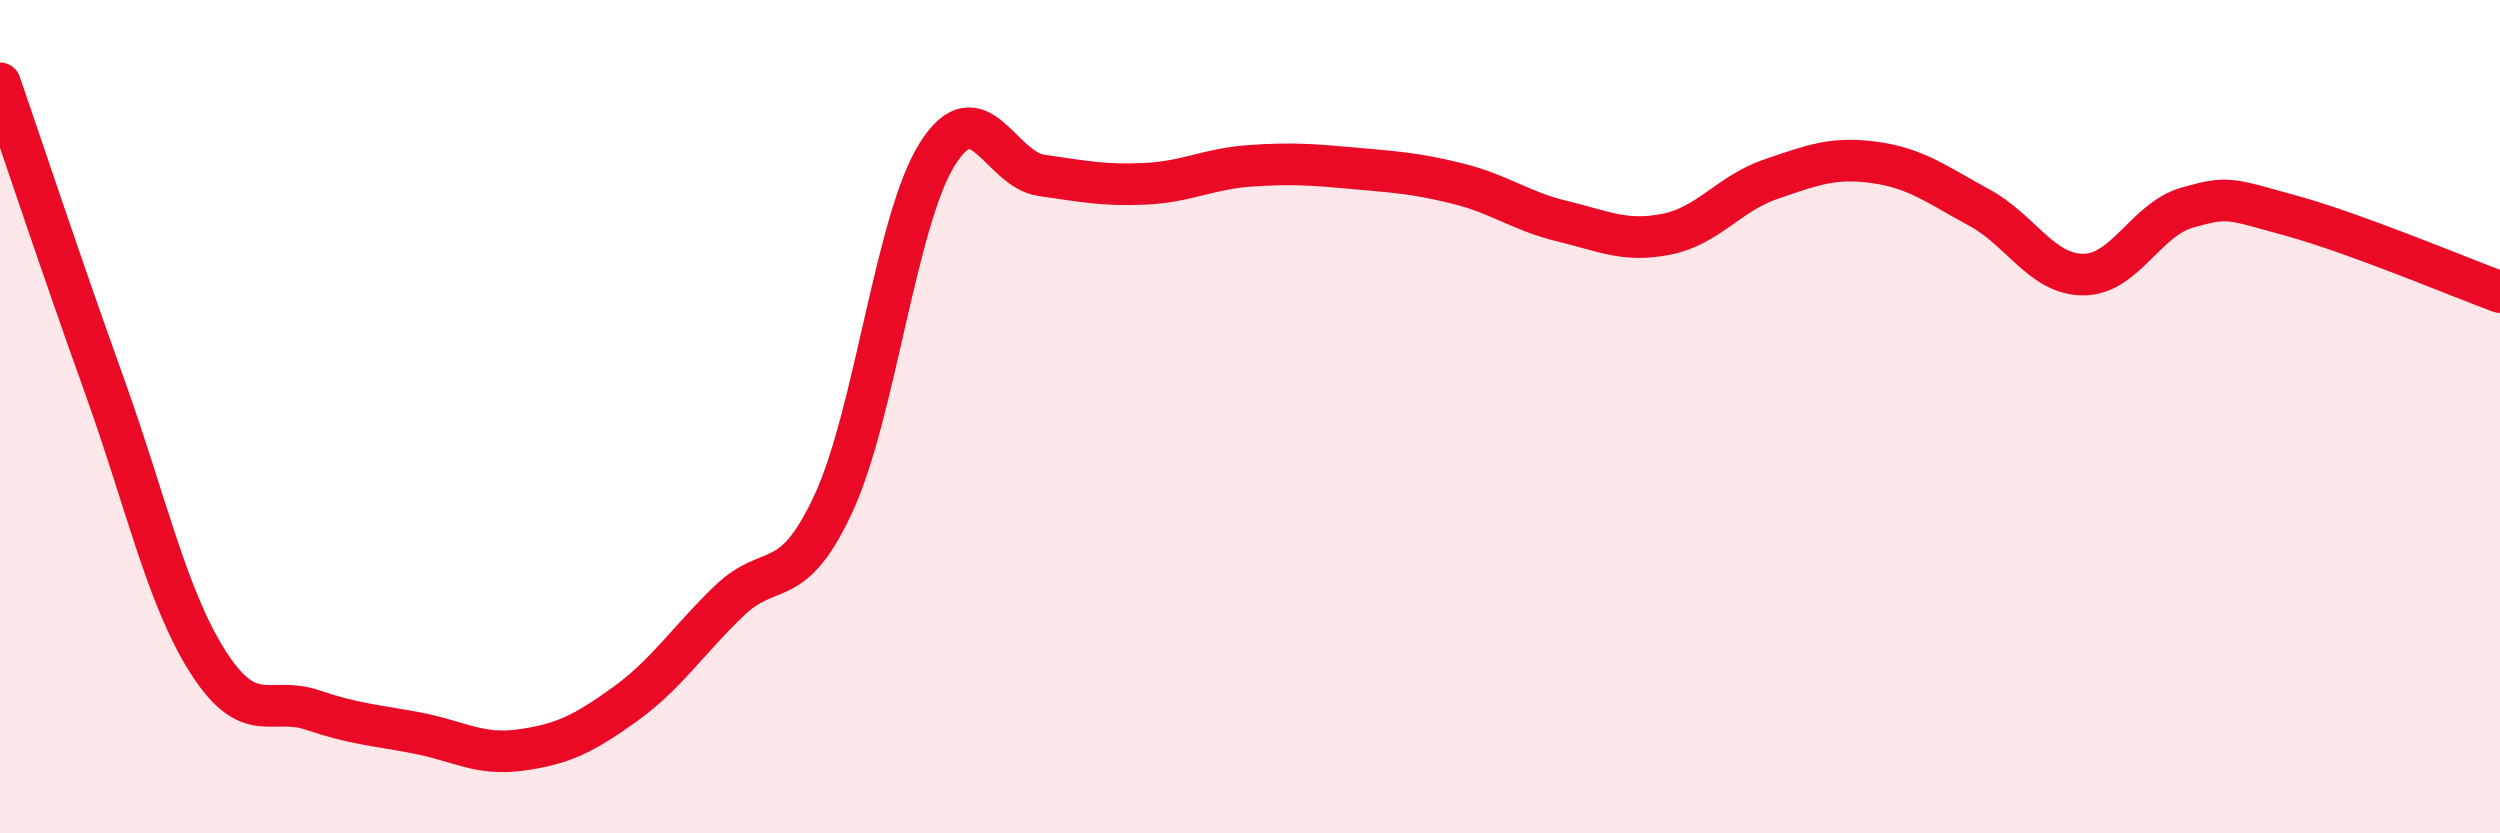 
    <svg width="60" height="20" viewBox="0 0 60 20" xmlns="http://www.w3.org/2000/svg">
      <path
        d="M 0,2 C 0.5,3.45 1.5,6.46 2.5,9.24 C 3.5,12.02 4,14.34 5,15.9 C 6,17.46 6.5,16.7 7.5,17.04 C 8.5,17.38 9,17.4 10,17.59 C 11,17.78 11.5,18.14 12.5,18 C 13.5,17.86 14,17.62 15,16.9 C 16,16.18 16.5,15.38 17.5,14.42 C 18.5,13.46 19,14.24 20,12.09 C 21,9.94 21.5,5.27 22.5,3.69 C 23.5,2.11 24,4.07 25,4.21 C 26,4.35 26.5,4.46 27.5,4.41 C 28.5,4.36 29,4.05 30,3.98 C 31,3.91 31.5,3.95 32.5,4.04 C 33.5,4.13 34,4.16 35,4.41 C 36,4.66 36.5,5.07 37.5,5.31 C 38.5,5.55 39,5.82 40,5.62 C 41,5.42 41.5,4.64 42.5,4.3 C 43.5,3.96 44,3.76 45,3.9 C 46,4.04 46.5,4.44 47.5,4.98 C 48.5,5.52 49,6.59 50,6.59 C 51,6.59 51.5,5.26 52.5,4.98 C 53.5,4.7 53.5,4.77 55,5.18 C 56.5,5.59 59,6.64 60,7.01L60 20L0 20Z"
        fill="#EB0A25"
        opacity="0.1"
        stroke-linecap="round"
        stroke-linejoin="round"
      />
      <path
        d="M 0,2 C 0.5,3.45 1.5,6.46 2.5,9.24 C 3.5,12.02 4,14.34 5,15.9 C 6,17.46 6.5,16.7 7.5,17.04 C 8.5,17.38 9,17.4 10,17.59 C 11,17.78 11.5,18.14 12.5,18 C 13.5,17.86 14,17.62 15,16.9 C 16,16.18 16.5,15.38 17.5,14.42 C 18.5,13.46 19,14.24 20,12.09 C 21,9.94 21.5,5.27 22.5,3.69 C 23.5,2.11 24,4.07 25,4.21 C 26,4.35 26.5,4.46 27.5,4.41 C 28.5,4.36 29,4.05 30,3.98 C 31,3.91 31.5,3.95 32.5,4.04 C 33.5,4.13 34,4.16 35,4.41 C 36,4.66 36.5,5.07 37.5,5.31 C 38.5,5.55 39,5.82 40,5.62 C 41,5.42 41.5,4.64 42.5,4.3 C 43.5,3.96 44,3.76 45,3.9 C 46,4.04 46.5,4.44 47.5,4.98 C 48.5,5.52 49,6.59 50,6.59 C 51,6.59 51.5,5.26 52.5,4.98 C 53.5,4.7 53.5,4.77 55,5.18 C 56.5,5.59 59,6.64 60,7.01"
        stroke="#EB0A25"
        stroke-width="1"
        fill="none"
        stroke-linecap="round"
        stroke-linejoin="round"
      />
    </svg>
  